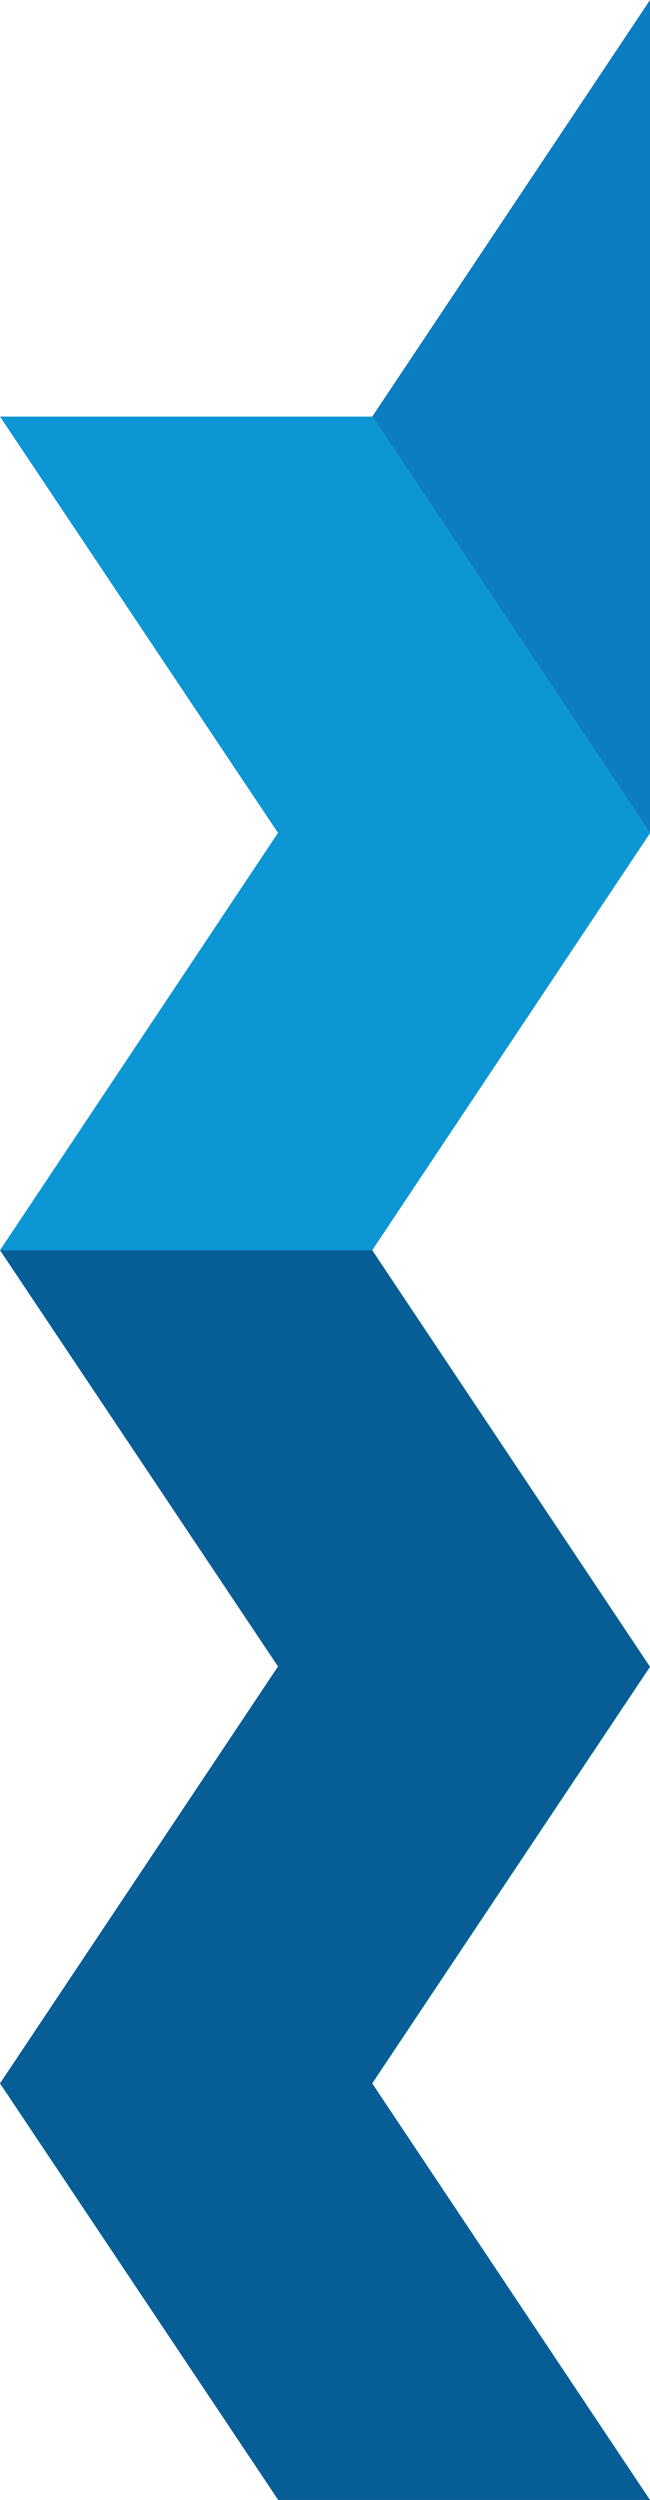 <?xml version="1.0" encoding="utf-8"?>
<!-- Generator: Adobe Illustrator 25.4.1, SVG Export Plug-In . SVG Version: 6.00 Build 0)  -->
<svg version="1.1" id="Слой_1" xmlns="http://www.w3.org/2000/svg" xmlns:xlink="http://www.w3.org/1999/xlink" x="0px" y="0px"
	 viewBox="0 0 151.4 582.1" style="enable-background:new 0 0 151.4 582.1;" xml:space="preserve">
<style type="text/css">
	.st0{fill:#0C96D4;}
	.st1{fill:#075E96;}
	.st2{fill:#0D7DC2;}
</style>
<g>
	<polygon class="st0" points="86.7,97 0,97 64.8,194 64.7,194 0,291.1 86.7,291.1 151.4,194 	"/>
	<polygon class="st1" points="86.7,485.1 151.4,388.1 86.7,291.1 0,291.1 64.8,388.1 64.7,388.1 0,485.1 64.8,582.1 151.4,582.1 
		86.7,485.1 	"/>
	<path class="st2" d="M151.4,0c0,194,0,194,0,194L86.7,97L151.4,0z"/>
</g>
</svg>
